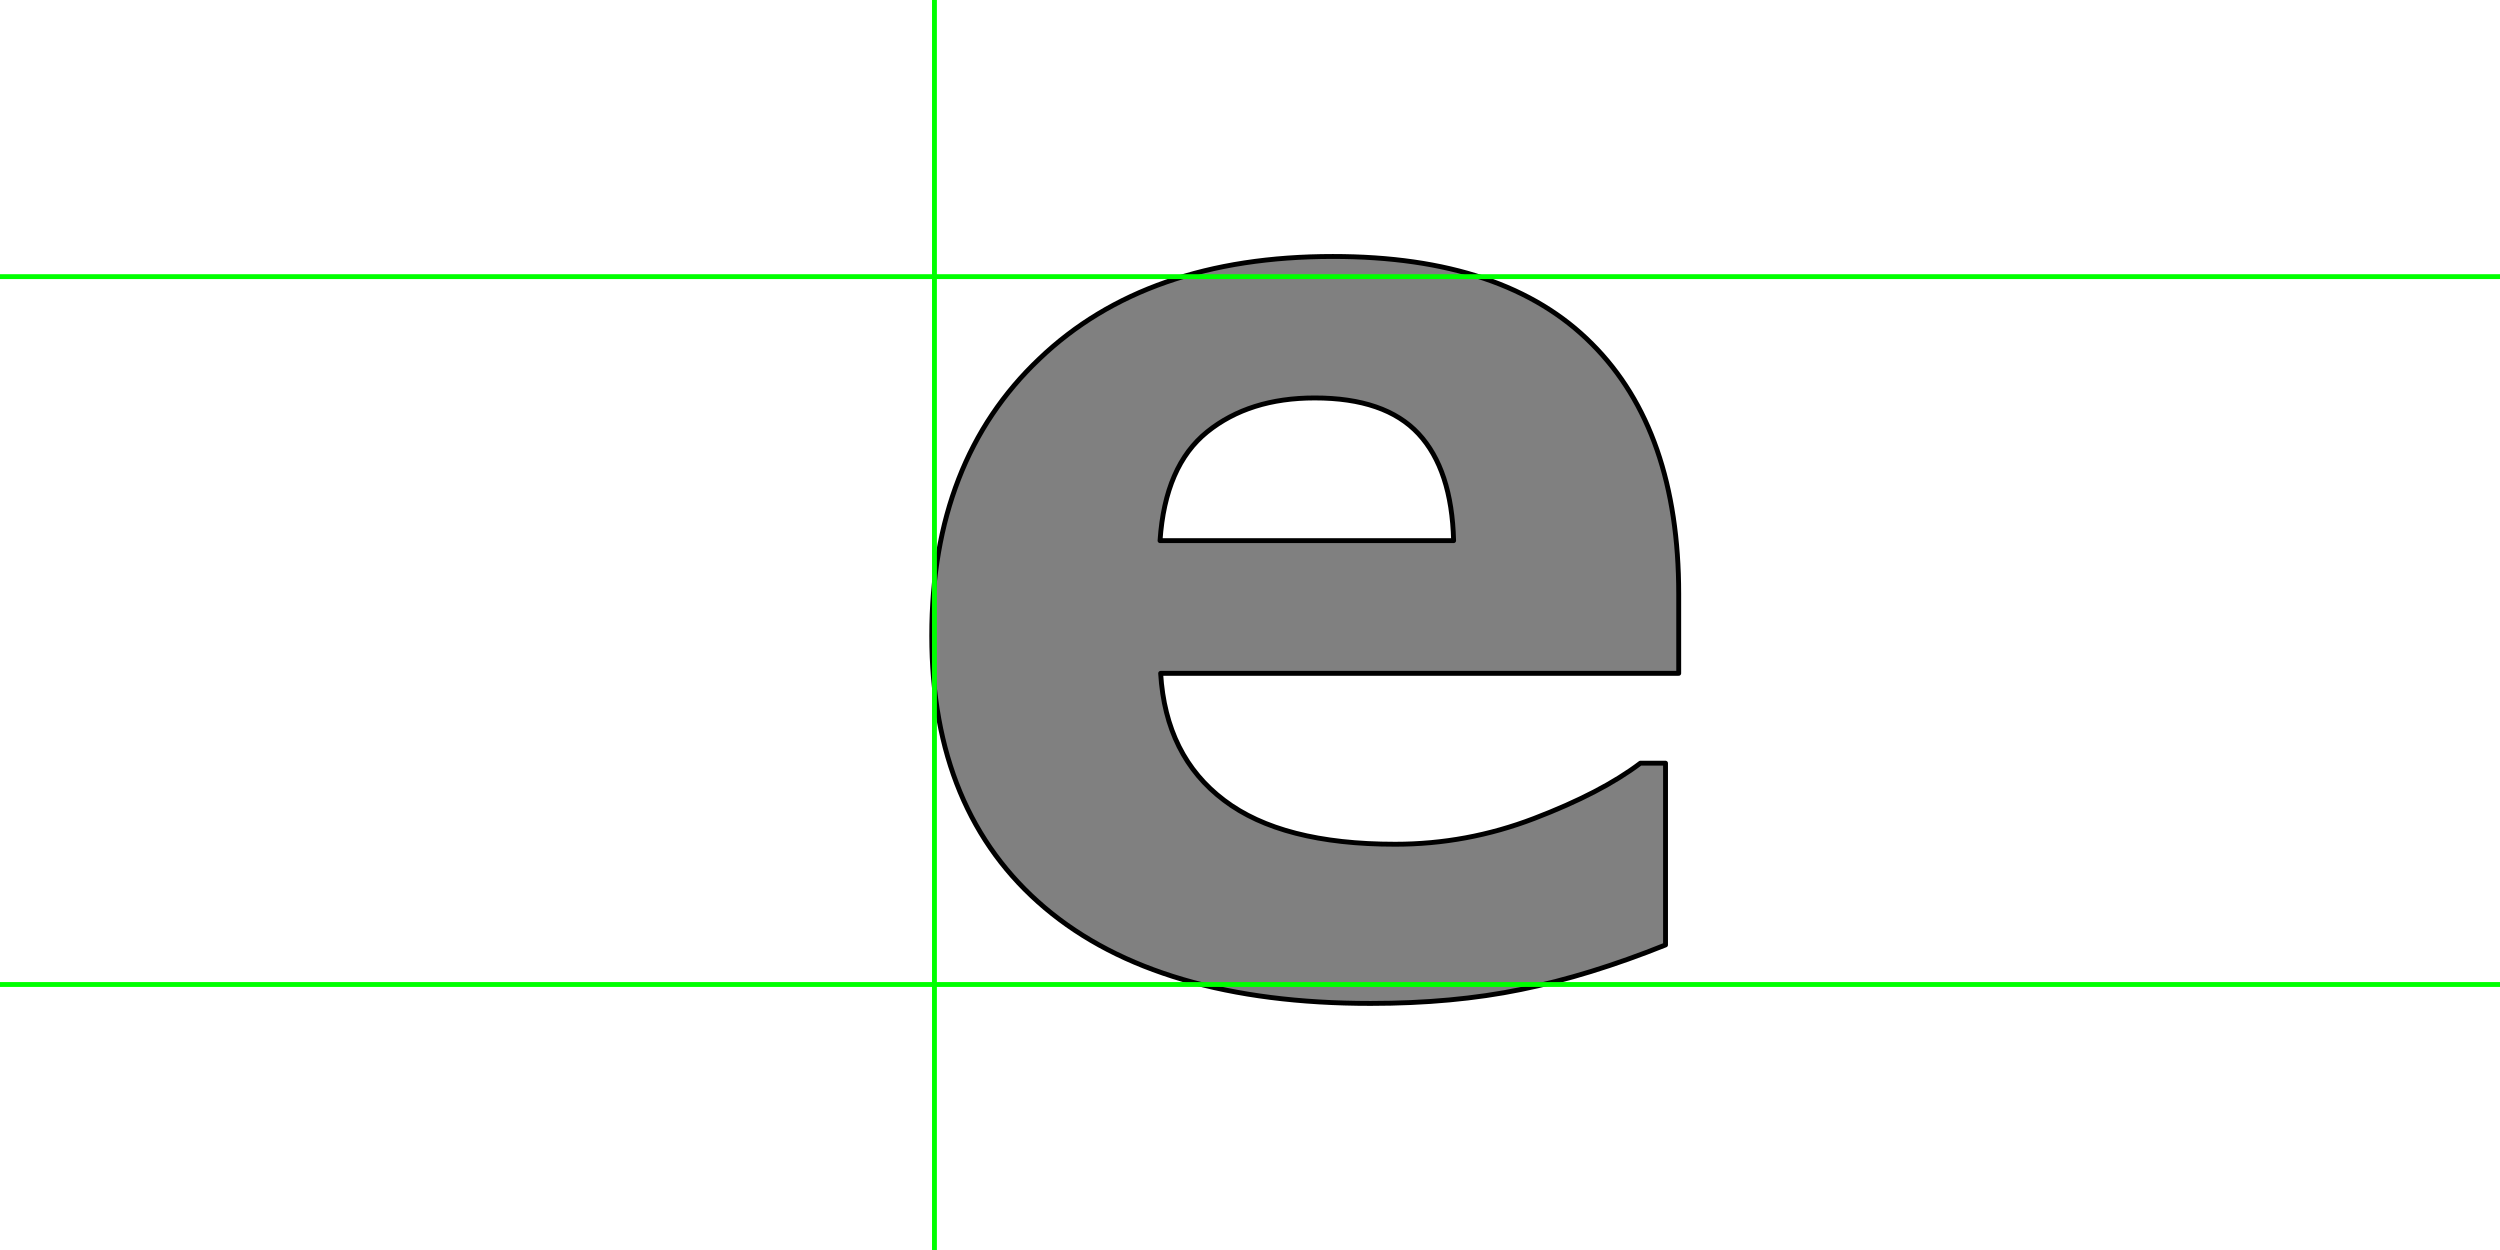 <?xml version="1.0" encoding="UTF-8" standalone="no"?>
<svg xmlns:xlink="http://www.w3.org/1999/xlink" height="512.0px" width="1024.0px" xmlns="http://www.w3.org/2000/svg">
  <g transform="matrix(1.0, 0.0, 0.0, 1.0, 0.0, 0.0)">
    <path d="M595.4 221.45 L475.15 221.45 Q477.2 190.8 494.45 176.9 511.7 163.0 538.5 163.0 567.35 163.0 581.0 177.65 594.65 192.35 595.4 221.45 M687.6 275.8 L687.6 243.35 Q687.6 176.4 652.05 140.85 616.55 105.05 545.95 105.05 469.5 105.05 425.7 147.0 381.65 188.75 381.65 260.35 381.65 332.7 428.0 371.85 474.4 411.0 561.4 411.0 595.15 411.0 622.95 405.3 650.8 399.65 682.2 387.05 L682.2 312.6 671.9 312.6 Q655.95 324.7 628.35 335.25 600.8 345.8 571.45 345.8 525.1 345.8 501.4 327.8 477.45 309.75 475.4 275.8 L687.6 275.8" fill="#808080" fill-rule="evenodd" stroke="none"/>
    <path d="M687.6 275.8 L475.4 275.8 Q477.45 309.75 501.4 327.8 525.1 345.8 571.45 345.8 600.8 345.8 628.35 335.25 655.95 324.7 671.9 312.6 L682.2 312.6 682.2 387.05 Q650.8 399.65 622.95 405.3 595.15 411.0 561.4 411.0 474.4 411.0 428.0 371.85 381.65 332.7 381.65 260.35 381.65 188.75 425.7 147.0 469.5 105.05 545.95 105.05 616.55 105.05 652.05 140.85 687.6 176.4 687.6 243.35 L687.6 275.8 M595.4 221.45 Q594.65 192.35 581.0 177.65 567.35 163.0 538.5 163.0 511.7 163.0 494.45 176.9 477.2 190.8 475.15 221.45 L595.4 221.45" fill="none" stroke="#000000" stroke-linecap="round" stroke-linejoin="round" stroke-width="2.0"/>
    <path d="M382.75 0.0 L382.75 1024.0 382.75 0.0 M0.0 403.25 L1024.0 403.25 M0.0 113.3 L1024.0 113.3" fill="none" stroke="#00ff00" stroke-linecap="round" stroke-linejoin="round" stroke-width="2.0"/>
  </g>
</svg>
